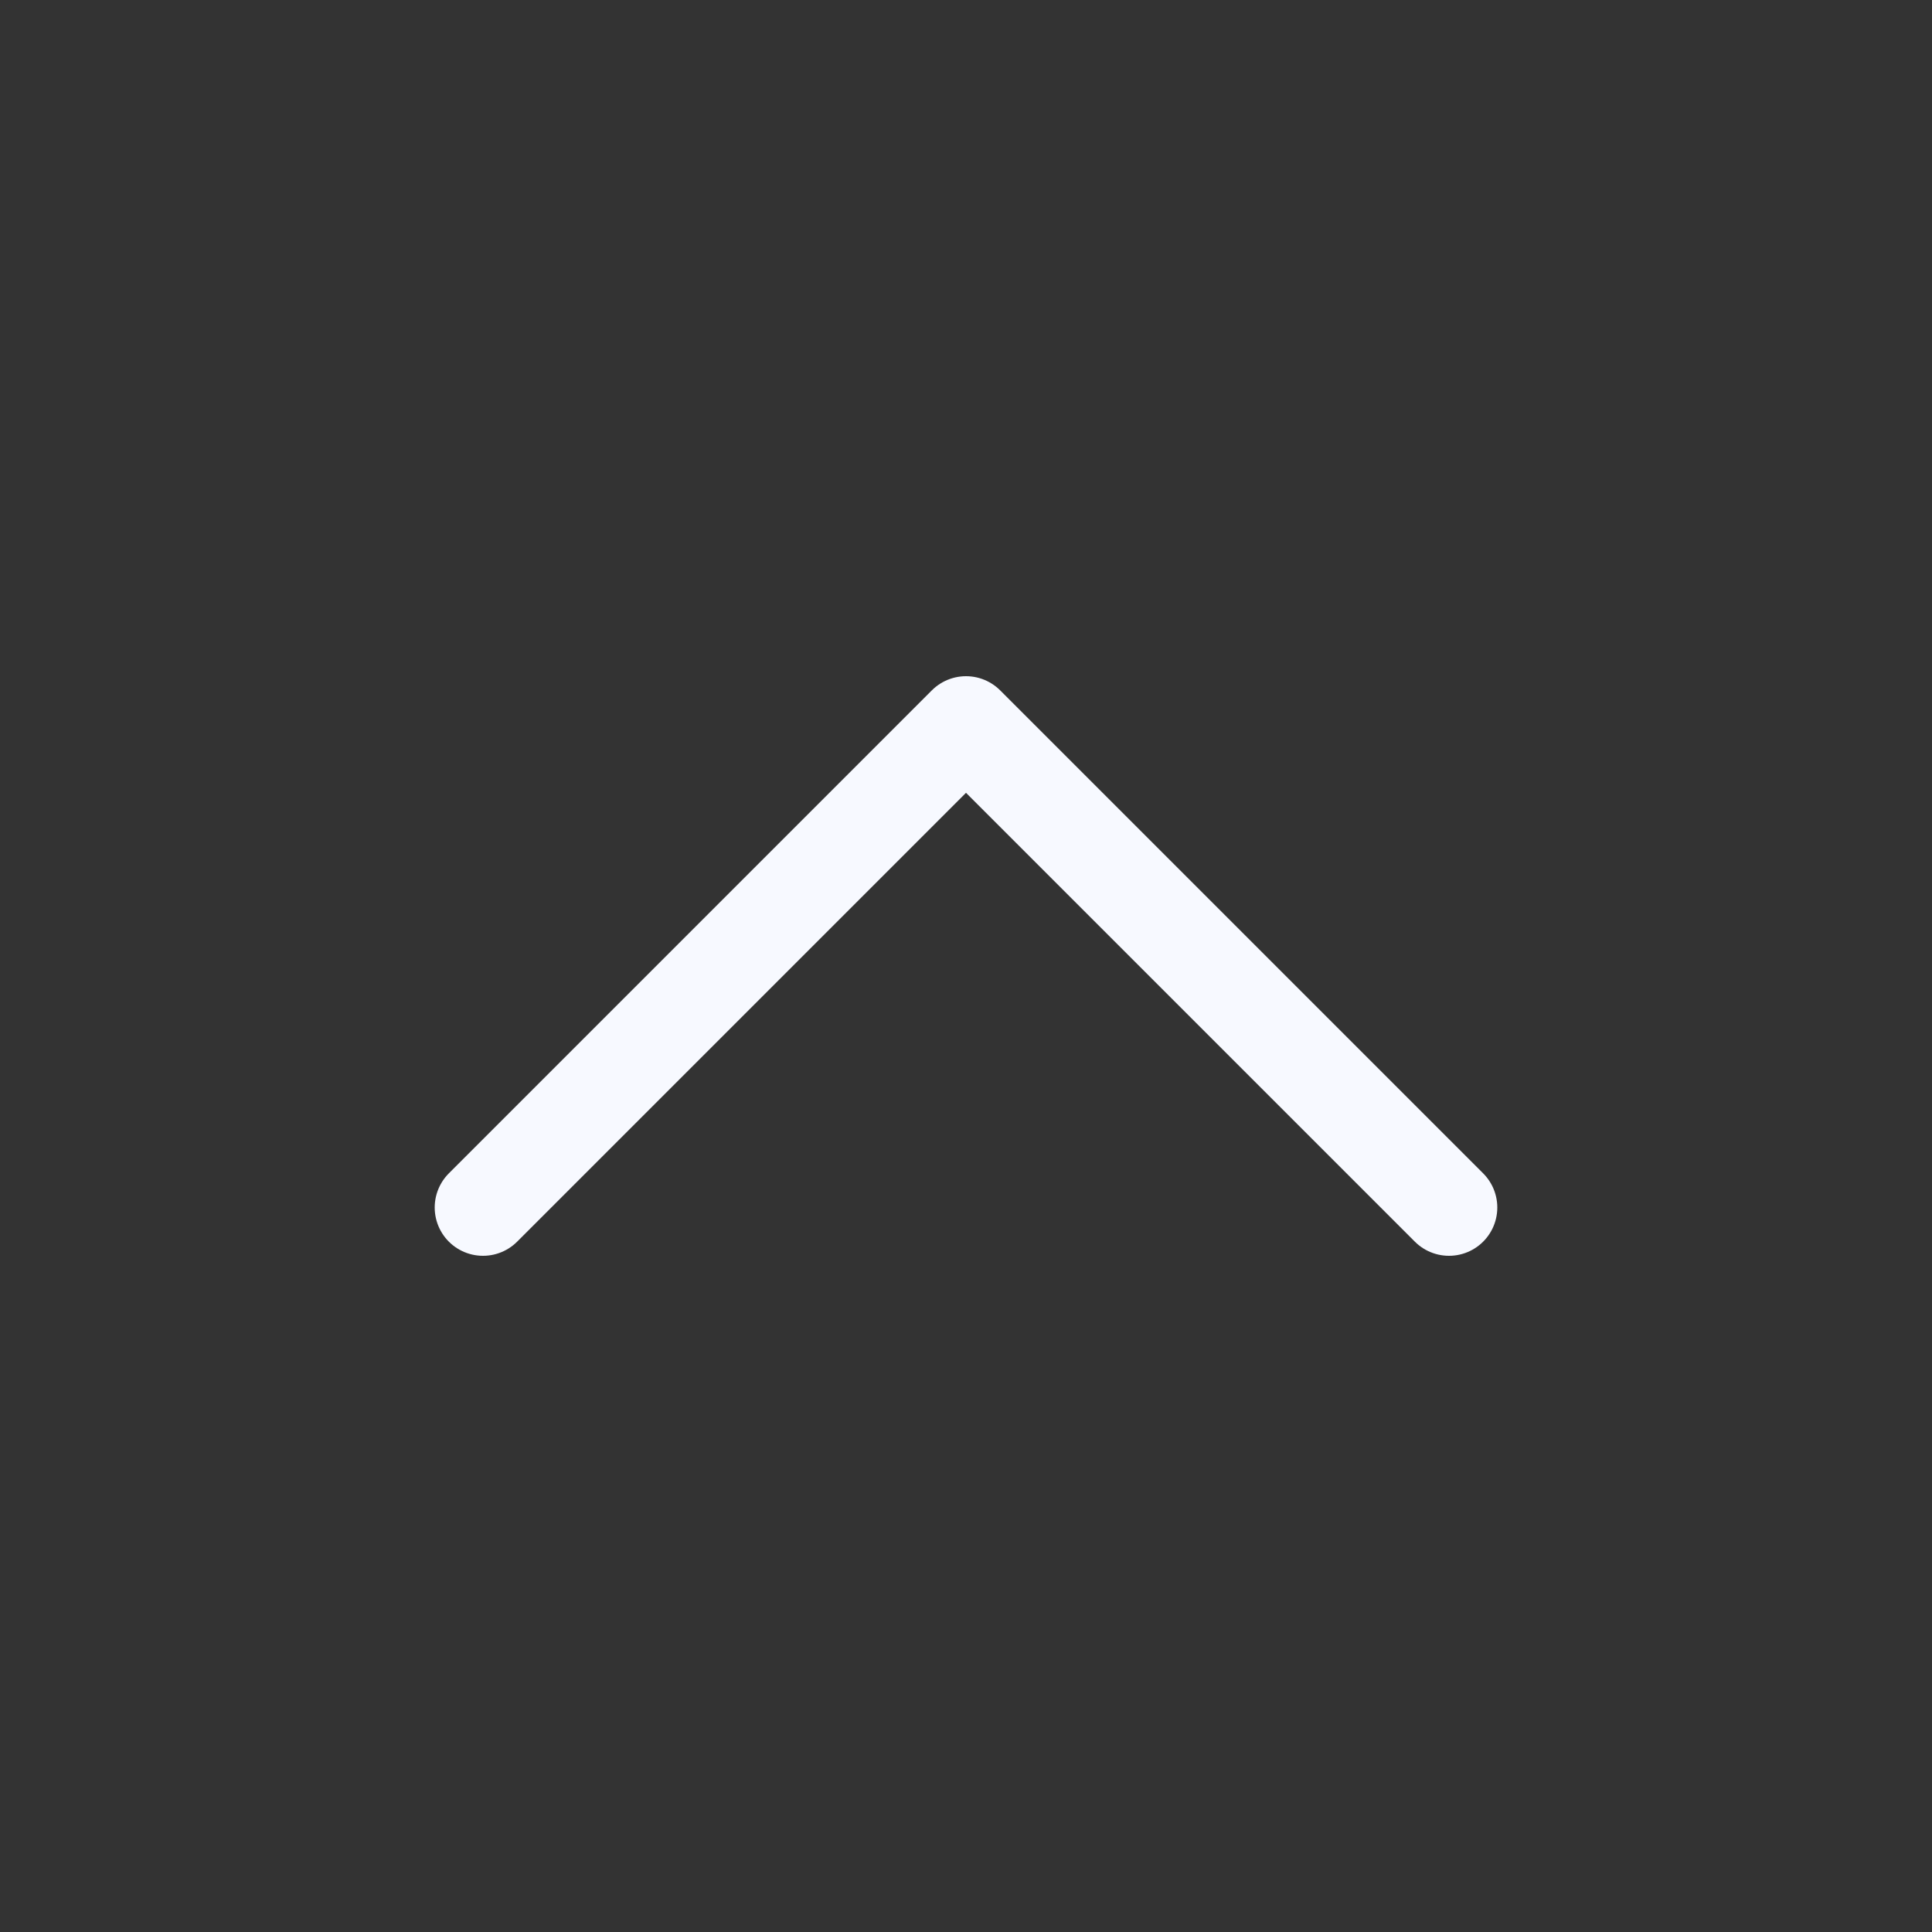 <svg width="40" height="40" viewBox="0 0 40 40" fill="none" xmlns="http://www.w3.org/2000/svg">
<rect x="0" y="0" width="40" height="40" fill="#333333" stroke="none"/>
<path d="M10 25L20 15L30 25" stroke="#F7F9FF" stroke-width="2" stroke-linecap="round" stroke-linejoin="round"/>
</svg>

